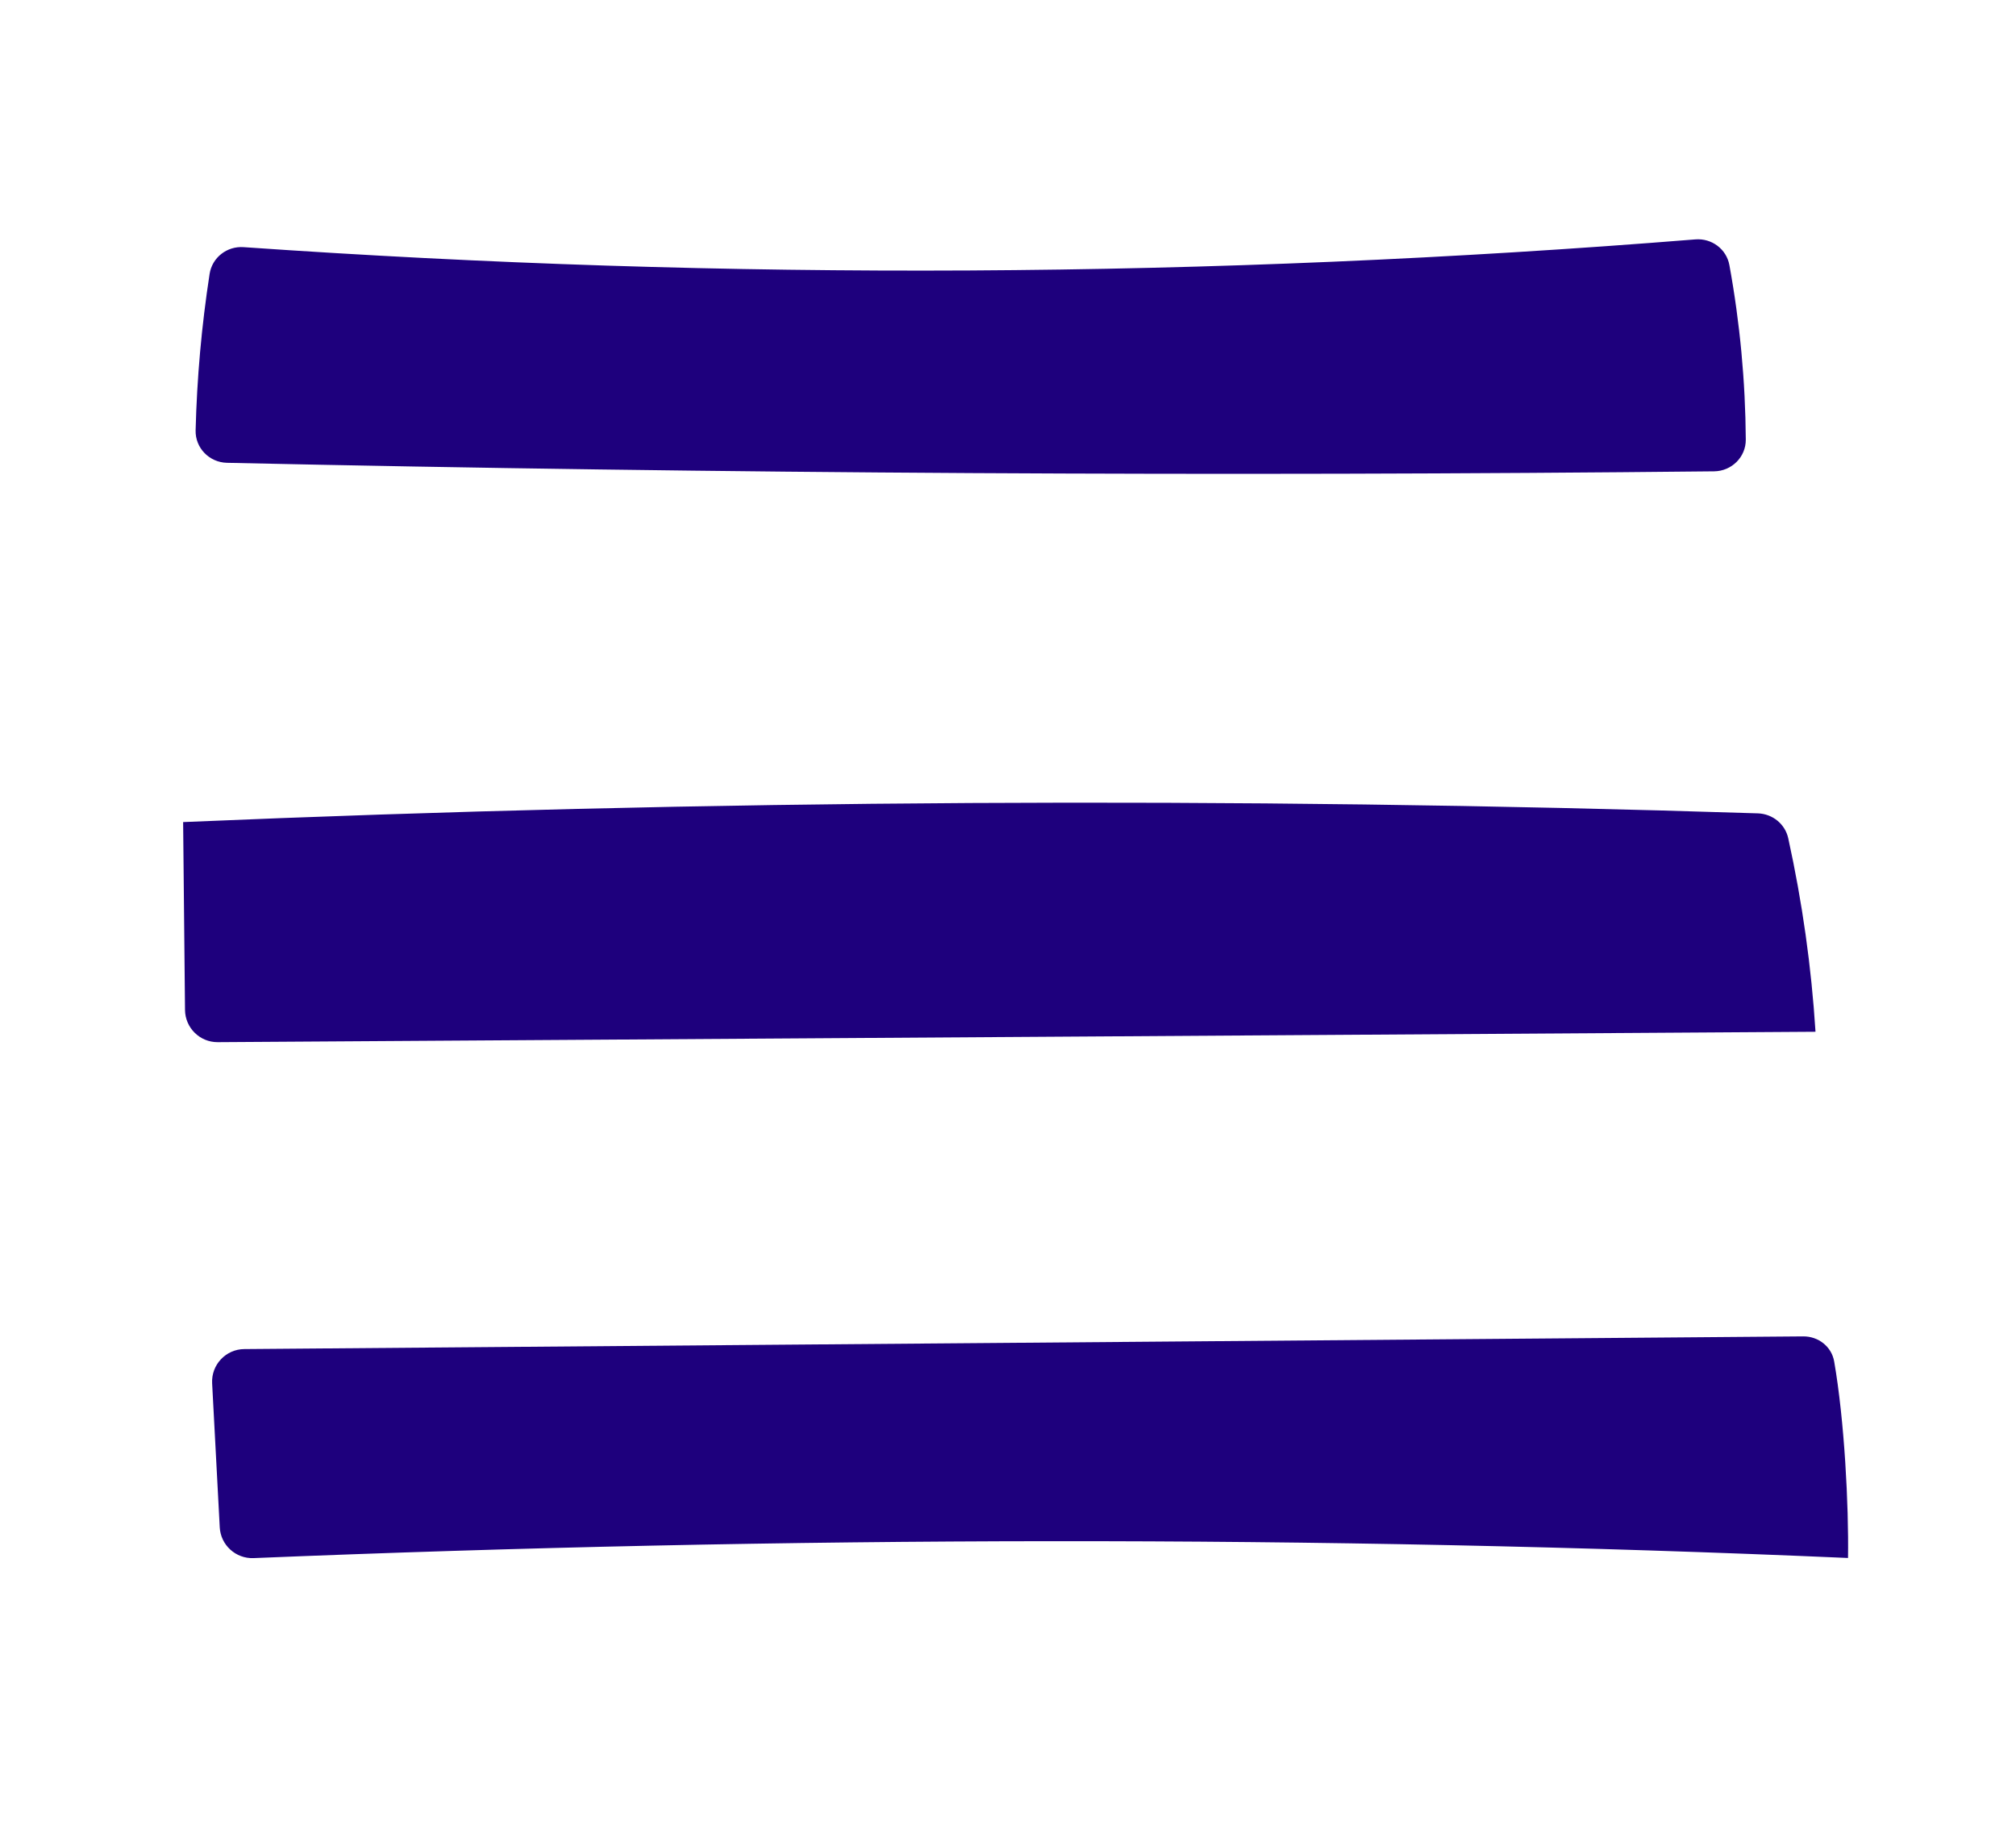 <svg width="31" height="28" viewBox="0 0 31 28" fill="none" xmlns="http://www.w3.org/2000/svg">
<path d="M3.008 6.617C3.028 5.812 3.1 5.01 3.223 4.212C3.262 3.959 3.491 3.782 3.746 3.8C11.176 4.318 18.647 4.278 26.068 3.681C26.32 3.66 26.548 3.829 26.593 4.077C26.755 4.965 26.839 5.861 26.845 6.759C26.847 7.028 26.627 7.244 26.358 7.247C18.741 7.327 11.118 7.283 3.49 7.116C3.219 7.11 3.001 6.888 3.008 6.617Z" fill="#1E007D"/>
<path d="M2.845 15.529L2.816 12.64C10.87 12.296 18.96 12.247 27.032 12.506C27.257 12.514 27.45 12.67 27.498 12.89C27.714 13.873 27.854 14.866 27.917 15.864L3.348 16.024C3.073 16.026 2.848 15.804 2.845 15.529Z" fill="#1E007D"/>
<path d="M3.379 23.483L3.262 21.269C3.247 20.985 3.472 20.745 3.757 20.743L27.728 20.548C27.96 20.546 28.164 20.704 28.204 20.933C28.362 21.84 28.429 23.14 28.417 23.955C20.254 23.599 12.064 23.622 3.899 23.957C3.626 23.968 3.393 23.757 3.379 23.483Z" fill="#1E007D"/>
</svg>
